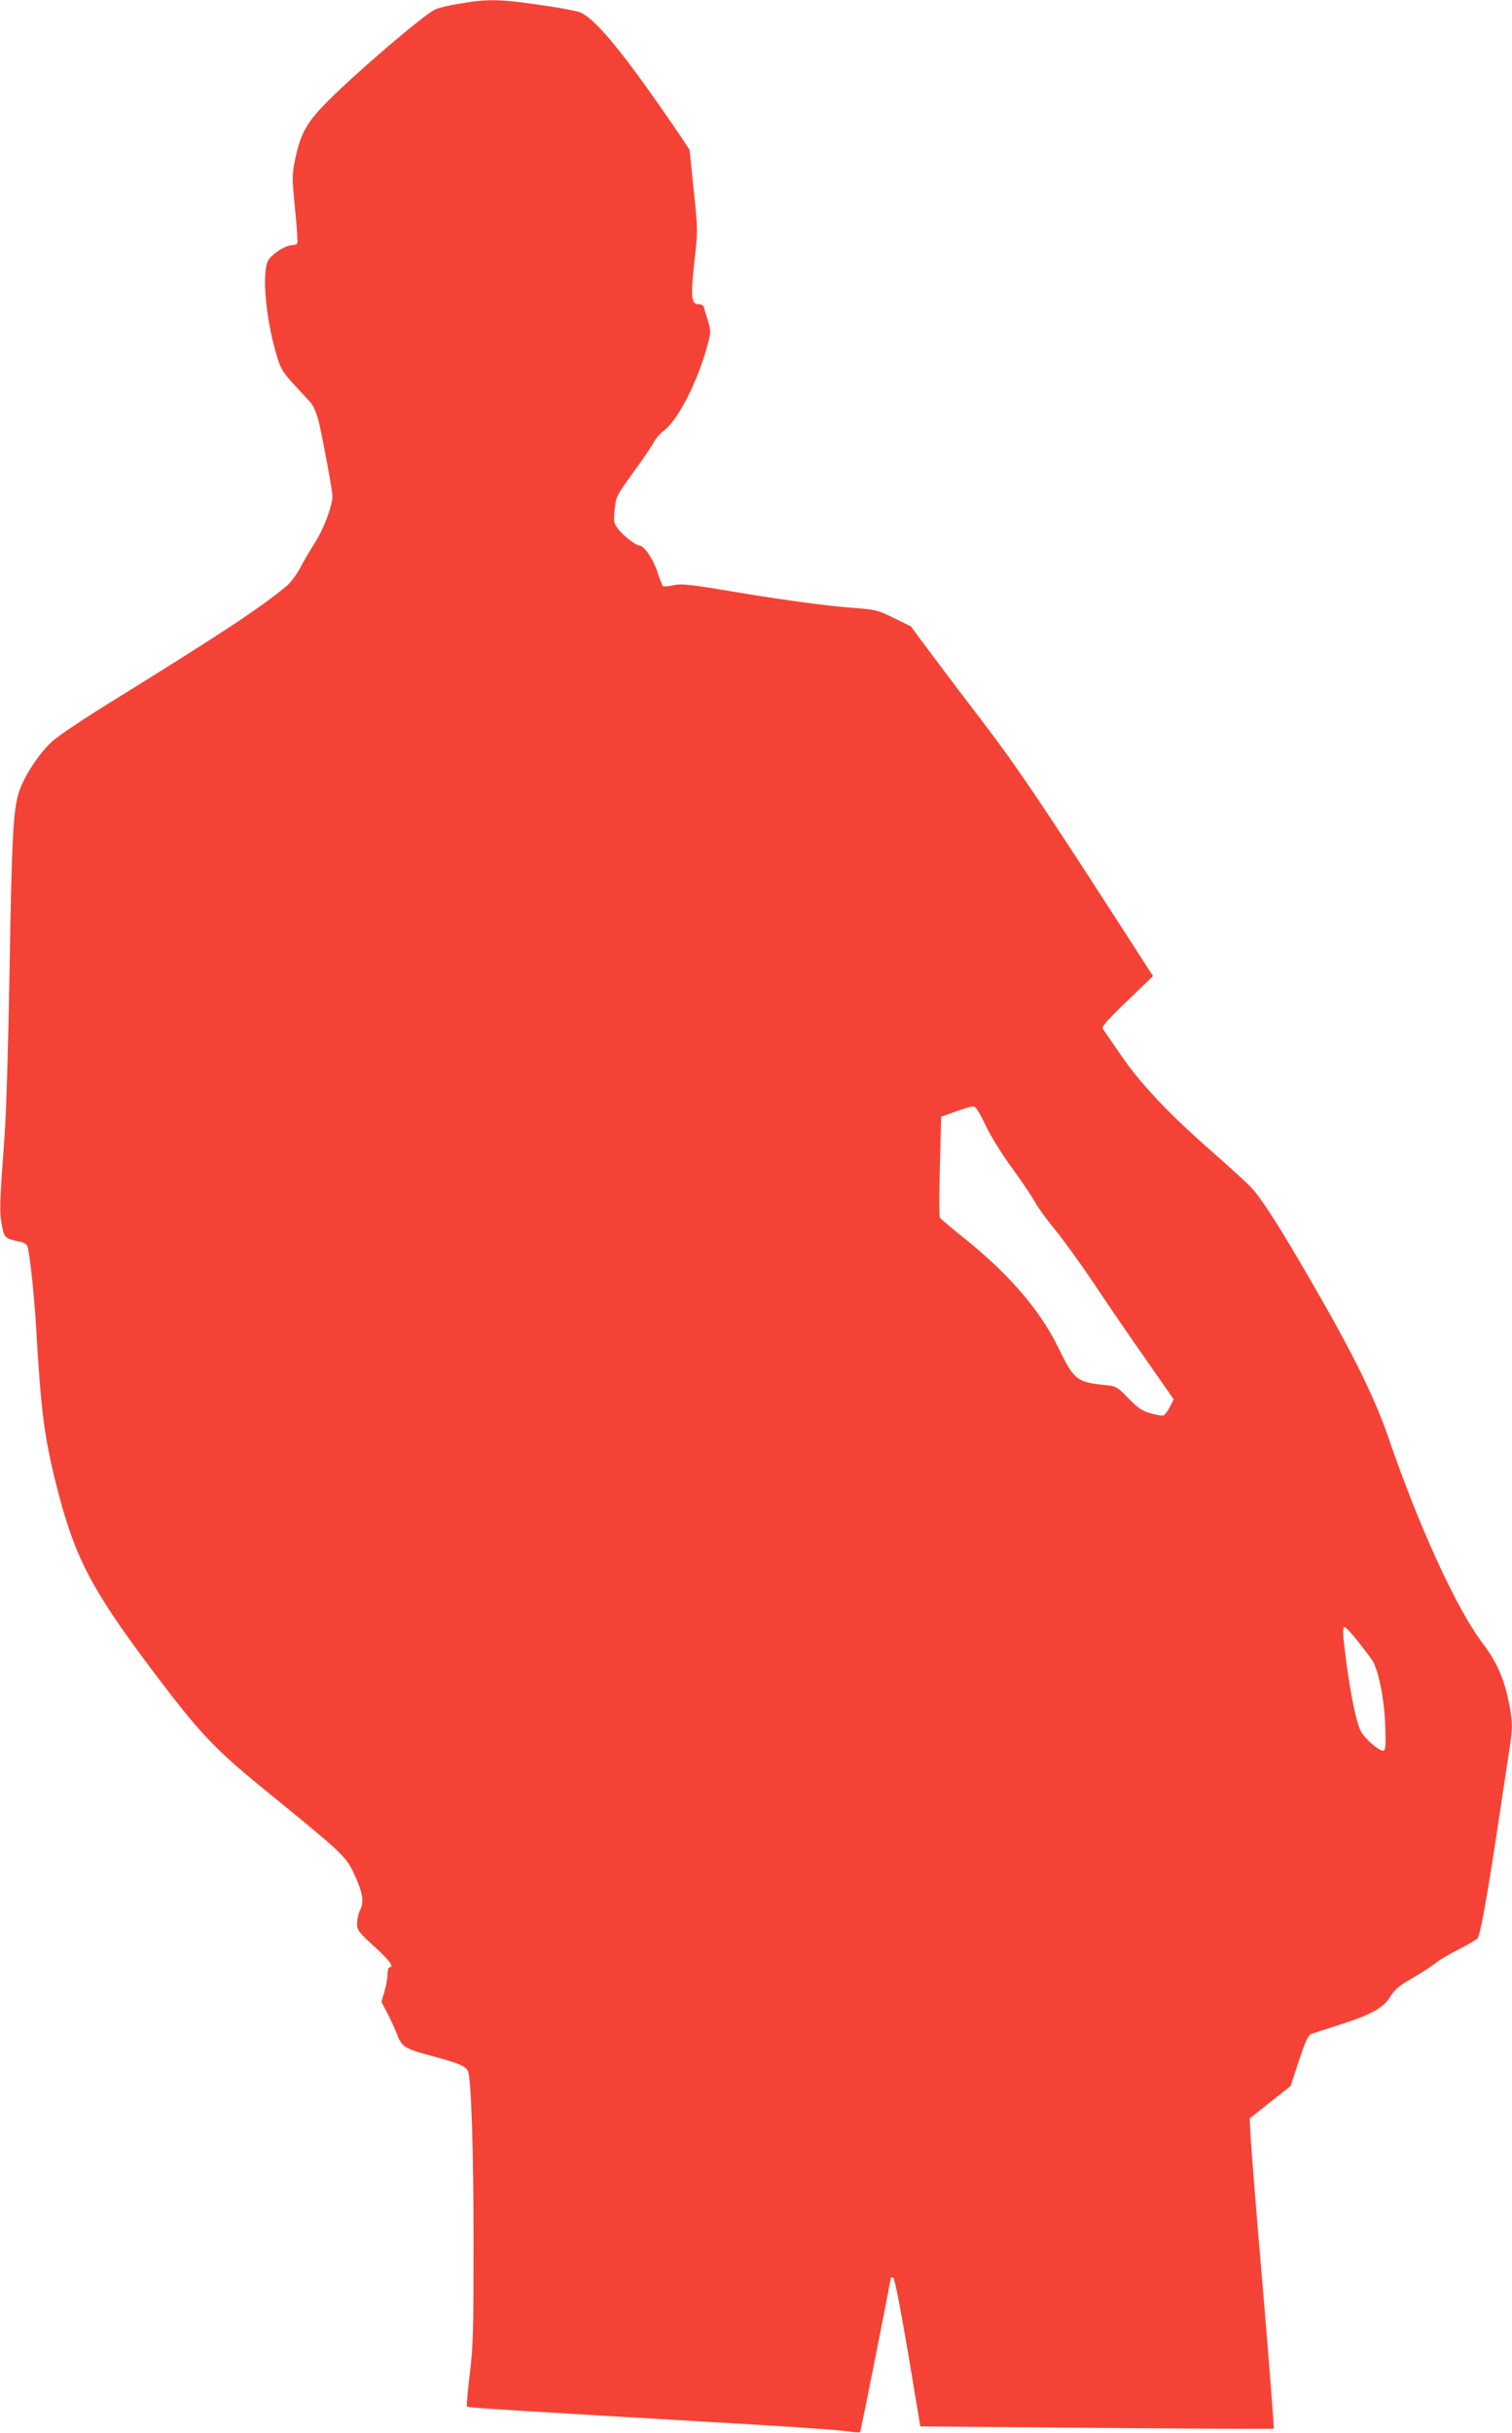 <?xml version="1.0" standalone="no"?>
<!DOCTYPE svg PUBLIC "-//W3C//DTD SVG 20010904//EN"
 "http://www.w3.org/TR/2001/REC-SVG-20010904/DTD/svg10.dtd">
<svg version="1.0" xmlns="http://www.w3.org/2000/svg"
 width="796pt" height="1280pt" viewBox="0 0 796 1280"
 preserveAspectRatio="xMidYMid meet">
<g transform="translate(0,1280) scale(0.1,-0.1)"
fill="#f44336" stroke="none">
<path d="M2415 12780 c-56 -9 -112 -23 -125 -30 -66 -34 -400 -319 -557 -475
-117 -116 -149 -172 -179 -312 -17 -84 -17 -94 -1 -260 10 -96 15 -178 12
-183 -3 -6 -16 -10 -28 -10 -31 0 -96 -40 -121 -73 -41 -56 -19 -317 45 -521
17 -56 32 -80 87 -139 37 -40 77 -84 90 -98 14 -16 30 -58 42 -105 23 -101 70
-355 70 -384 0 -50 -44 -169 -89 -240 -26 -41 -63 -103 -81 -138 -18 -34 -49
-76 -69 -93 -135 -113 -331 -243 -906 -599 -167 -103 -302 -193 -334 -224 -72
-68 -146 -184 -172 -265 -30 -98 -37 -238 -49 -951 -6 -360 -17 -738 -26 -855
-27 -371 -27 -394 -15 -466 14 -73 14 -74 102 -93 15 -3 30 -13 33 -22 12 -32
35 -245 46 -424 26 -452 43 -582 110 -846 93 -365 180 -533 494 -951 254 -338
332 -421 596 -636 421 -343 430 -352 474 -445 46 -99 54 -147 32 -190 -9 -17
-16 -49 -16 -70 0 -37 6 -45 90 -122 82 -74 107 -110 80 -110 -5 0 -10 -16
-10 -36 0 -20 -7 -61 -16 -91 l-16 -55 32 -60 c17 -34 40 -84 51 -112 24 -65
41 -75 193 -115 133 -36 170 -52 180 -78 17 -44 29 -419 29 -903 0 -464 -2
-544 -20 -690 -11 -91 -18 -168 -14 -171 5 -6 251 -21 1506 -94 231 -14 451
-29 489 -35 38 -6 71 -8 74 -5 4 4 157 777 162 813 0 2 5 2 12 0 8 -3 36 -148
78 -394 l65 -389 929 -8 c511 -4 930 -6 932 -4 2 2 -23 325 -56 718 -34 393
-63 759 -66 814 l-5 100 107 85 108 85 44 133 c34 104 49 135 66 142 11 4 80
26 151 49 153 48 226 87 259 139 31 49 46 62 141 117 44 26 93 59 109 72 16
13 68 44 116 68 47 24 91 49 98 57 15 18 50 211 107 588 25 168 52 347 60 398
20 123 19 160 -5 272 -25 116 -64 202 -134 294 -137 180 -337 616 -497 1084
-68 199 -182 432 -382 779 -190 330 -288 483 -347 543 -30 30 -120 112 -200
182 -223 195 -373 353 -476 503 -50 72 -94 136 -99 144 -6 10 30 50 129 145
l136 131 -213 330 c-360 558 -518 792 -674 995 -82 107 -203 267 -269 355
l-119 160 -90 44 c-90 44 -91 44 -260 57 -98 8 -314 37 -510 69 -303 51 -345
56 -389 46 -27 -6 -53 -8 -57 -4 -3 5 -17 39 -29 76 -21 66 -70 137 -93 137
-19 0 -85 51 -112 86 -24 32 -26 39 -19 103 6 67 9 73 96 193 49 67 98 139
109 160 10 20 33 46 50 59 77 55 184 264 236 462 16 62 16 67 -1 123 -11 33
-20 65 -22 72 -2 6 -14 12 -28 12 -37 0 -41 40 -20 226 18 161 18 165 -4 374
l-22 212 -51 77 c-293 431 -452 625 -534 649 -22 6 -83 18 -135 26 -273 42
-336 44 -495 16z m2772 -5897 c27 -57 86 -153 141 -228 52 -71 106 -152 121
-179 14 -27 63 -94 109 -150 45 -55 133 -177 196 -271 62 -93 183 -271 269
-393 l156 -224 -20 -39 c-11 -22 -26 -42 -33 -45 -8 -3 -39 2 -69 11 -46 13
-67 28 -117 79 -60 62 -62 63 -126 70 -145 15 -160 27 -241 193 -95 197 -258
387 -493 576 -69 55 -128 105 -132 111 -4 7 -4 129 0 271 l7 260 75 27 c41 15
83 27 93 27 13 1 30 -25 64 -96z m1957 -2712 c30 -38 66 -84 79 -104 34 -50
66 -209 70 -354 3 -108 1 -123 -13 -123 -22 0 -97 65 -115 101 -24 45 -52 180
-75 348 -23 173 -24 201 -10 201 5 0 34 -31 64 -69z"/>
</g>
</svg>
